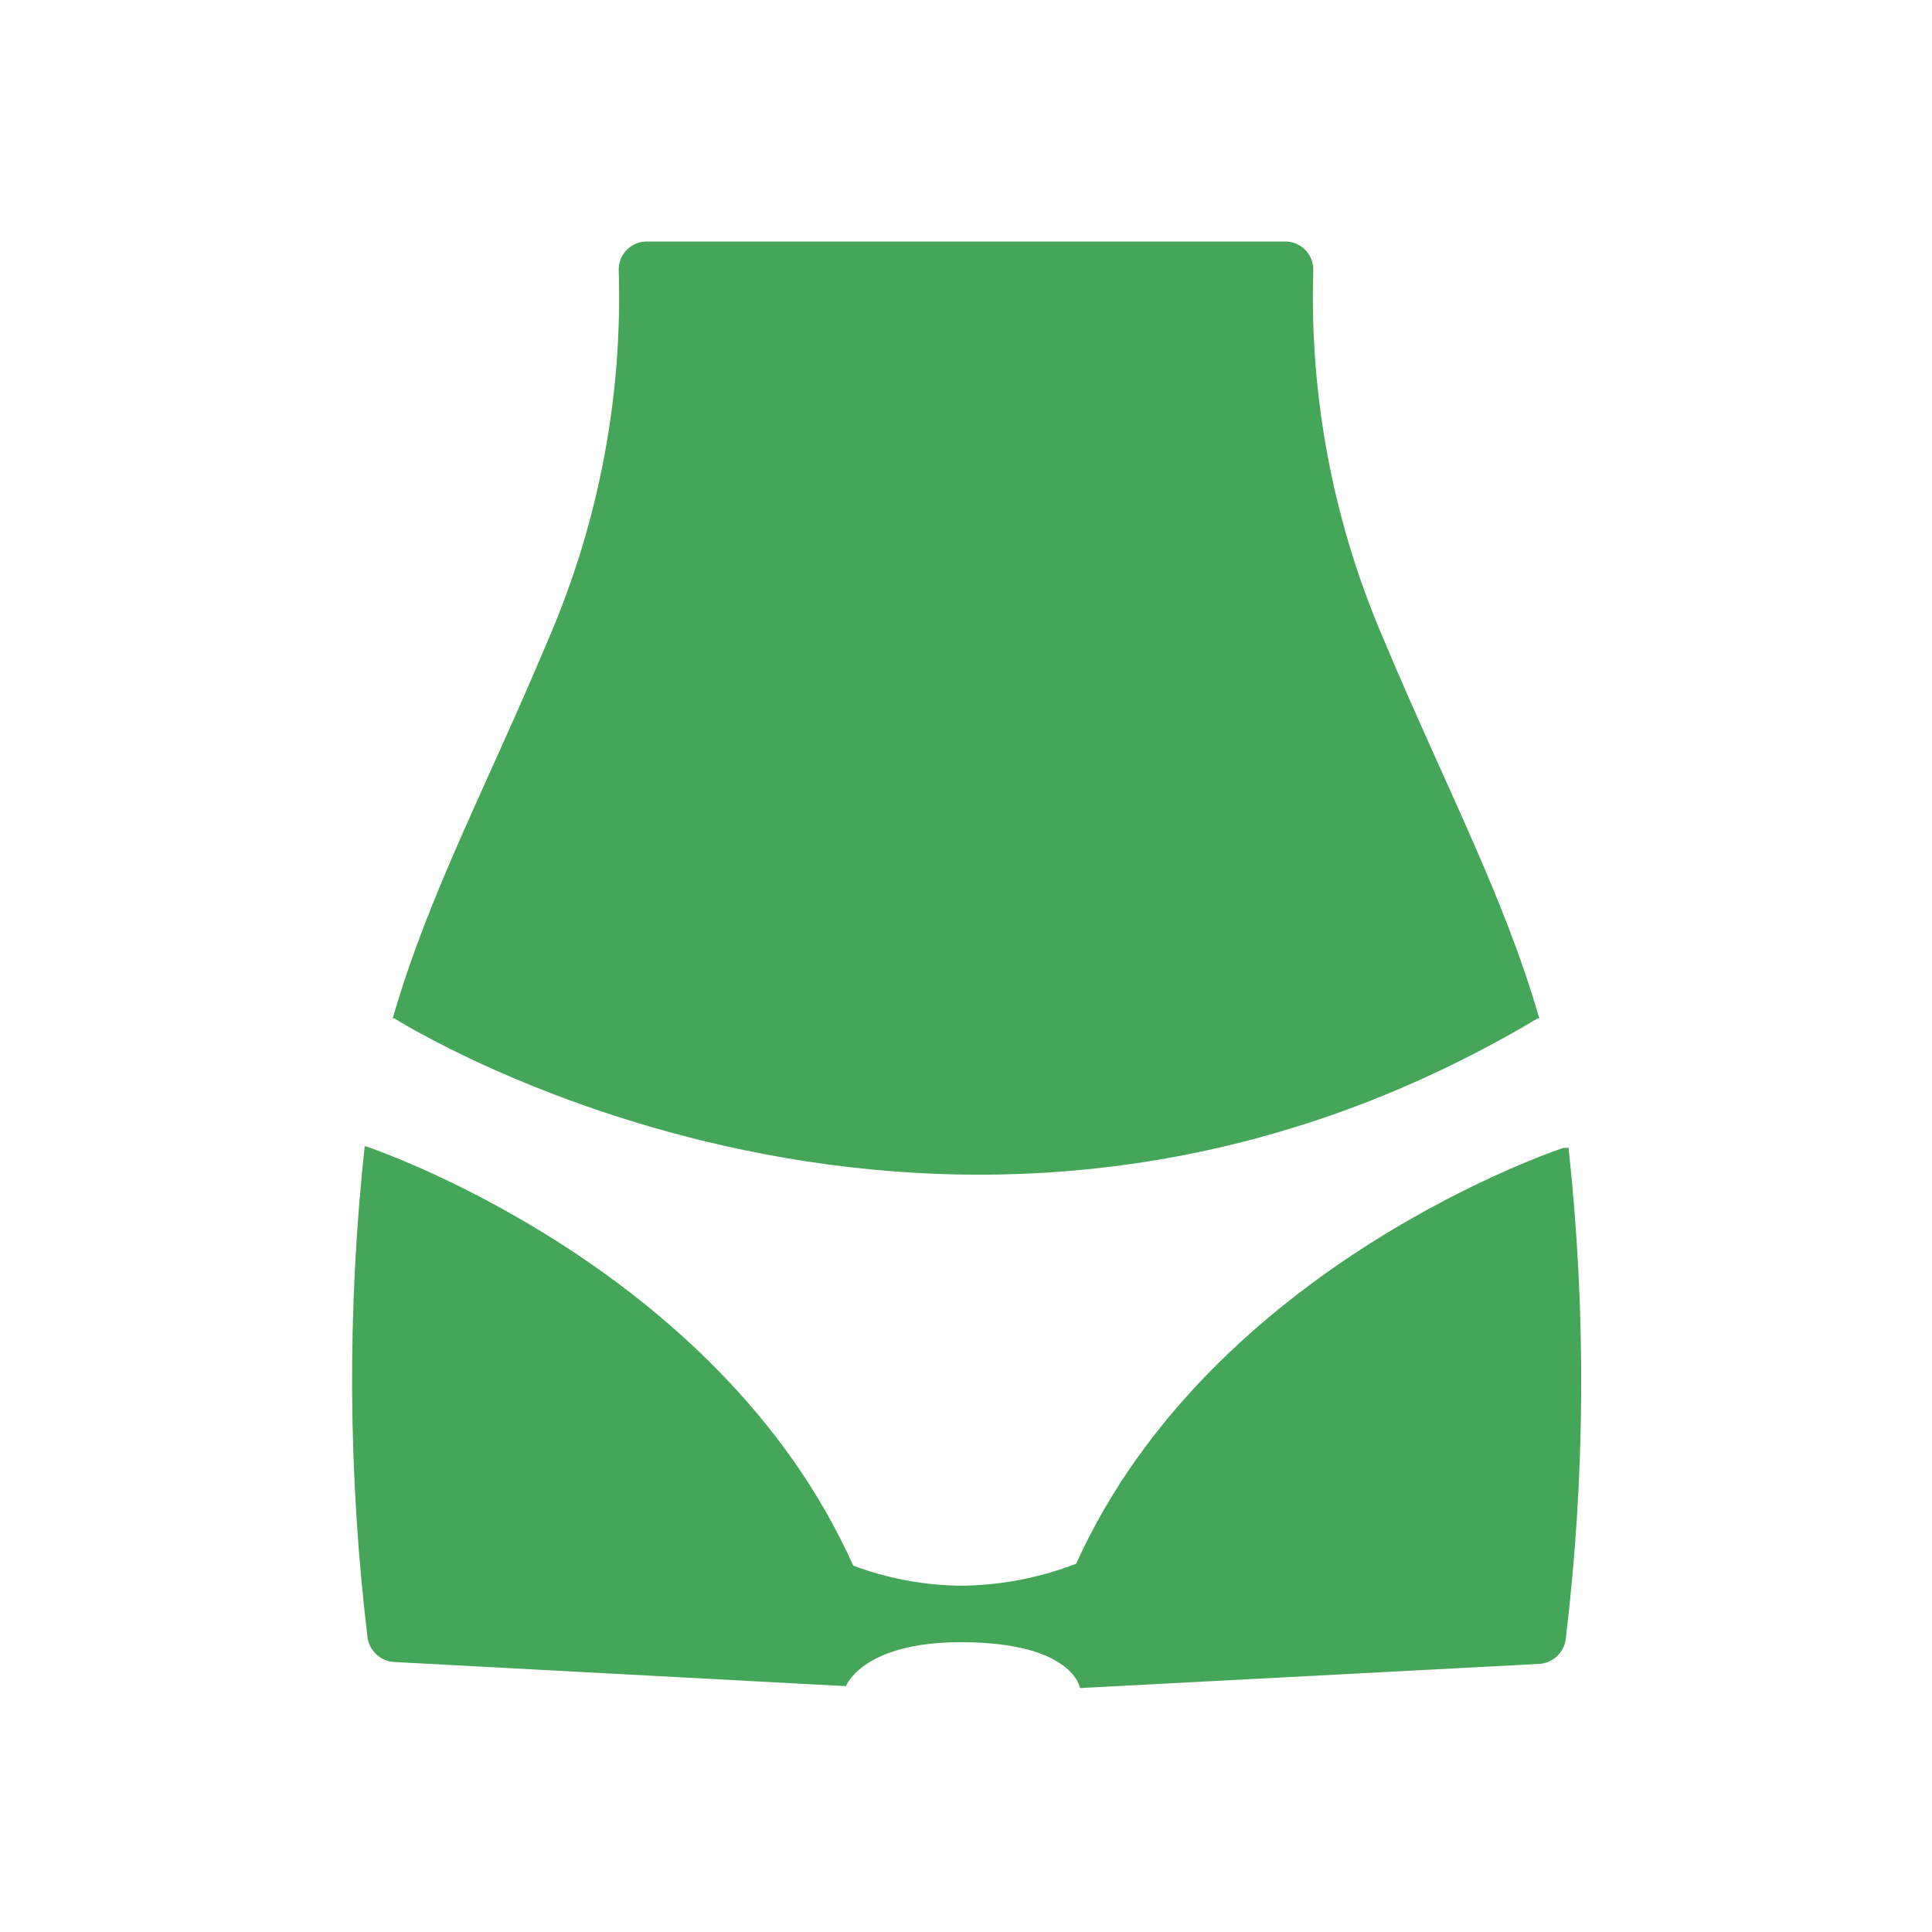 <svg width='40' height='40' viewBox='0 0 40 40' fill='#45A659' xmlns='http://www.w3.org/2000/svg'><path d='M28.625 13.185C27.599 10.79 27.11 8.199 27.19 5.595C27.192 5.517 27.178 5.44 27.15 5.367C27.121 5.295 27.078 5.229 27.024 5.173C26.969 5.118 26.904 5.074 26.832 5.044C26.76 5.014 26.683 4.999 26.605 5H13.395C13.317 4.999 13.24 5.014 13.168 5.044C13.096 5.074 13.031 5.118 12.976 5.173C12.921 5.229 12.879 5.295 12.85 5.367C12.822 5.44 12.808 5.517 12.81 5.595C12.89 8.199 12.4 10.79 11.375 13.185C10.06 16.32 8.875 18.505 8.13 21.085H8.165C8.165 21.085 19.625 28.365 31.835 21.085H31.87C31.12 18.5 29.94 16.32 28.625 13.185Z' /><path d='M22.36 34.95L31.86 34.45C31.996 34.444 32.126 34.39 32.227 34.299C32.328 34.208 32.395 34.085 32.415 33.95C32.824 30.568 32.844 27.151 32.475 23.765H32.37C32.37 23.765 25.1 26.145 22.28 32.375C21.518 32.67 20.708 32.825 19.89 32.83C19.13 32.821 18.377 32.681 17.665 32.415C14.865 26.15 7.58 23.735 7.58 23.735H7.55C7.184 27.118 7.204 30.532 7.61 33.91C7.631 34.045 7.697 34.168 7.798 34.259C7.9 34.35 8.029 34.404 8.165 34.41L17.515 34.91C17.515 34.91 17.85 34 19.89 34C22.225 34 22.36 34.95 22.36 34.95Z' /></svg>